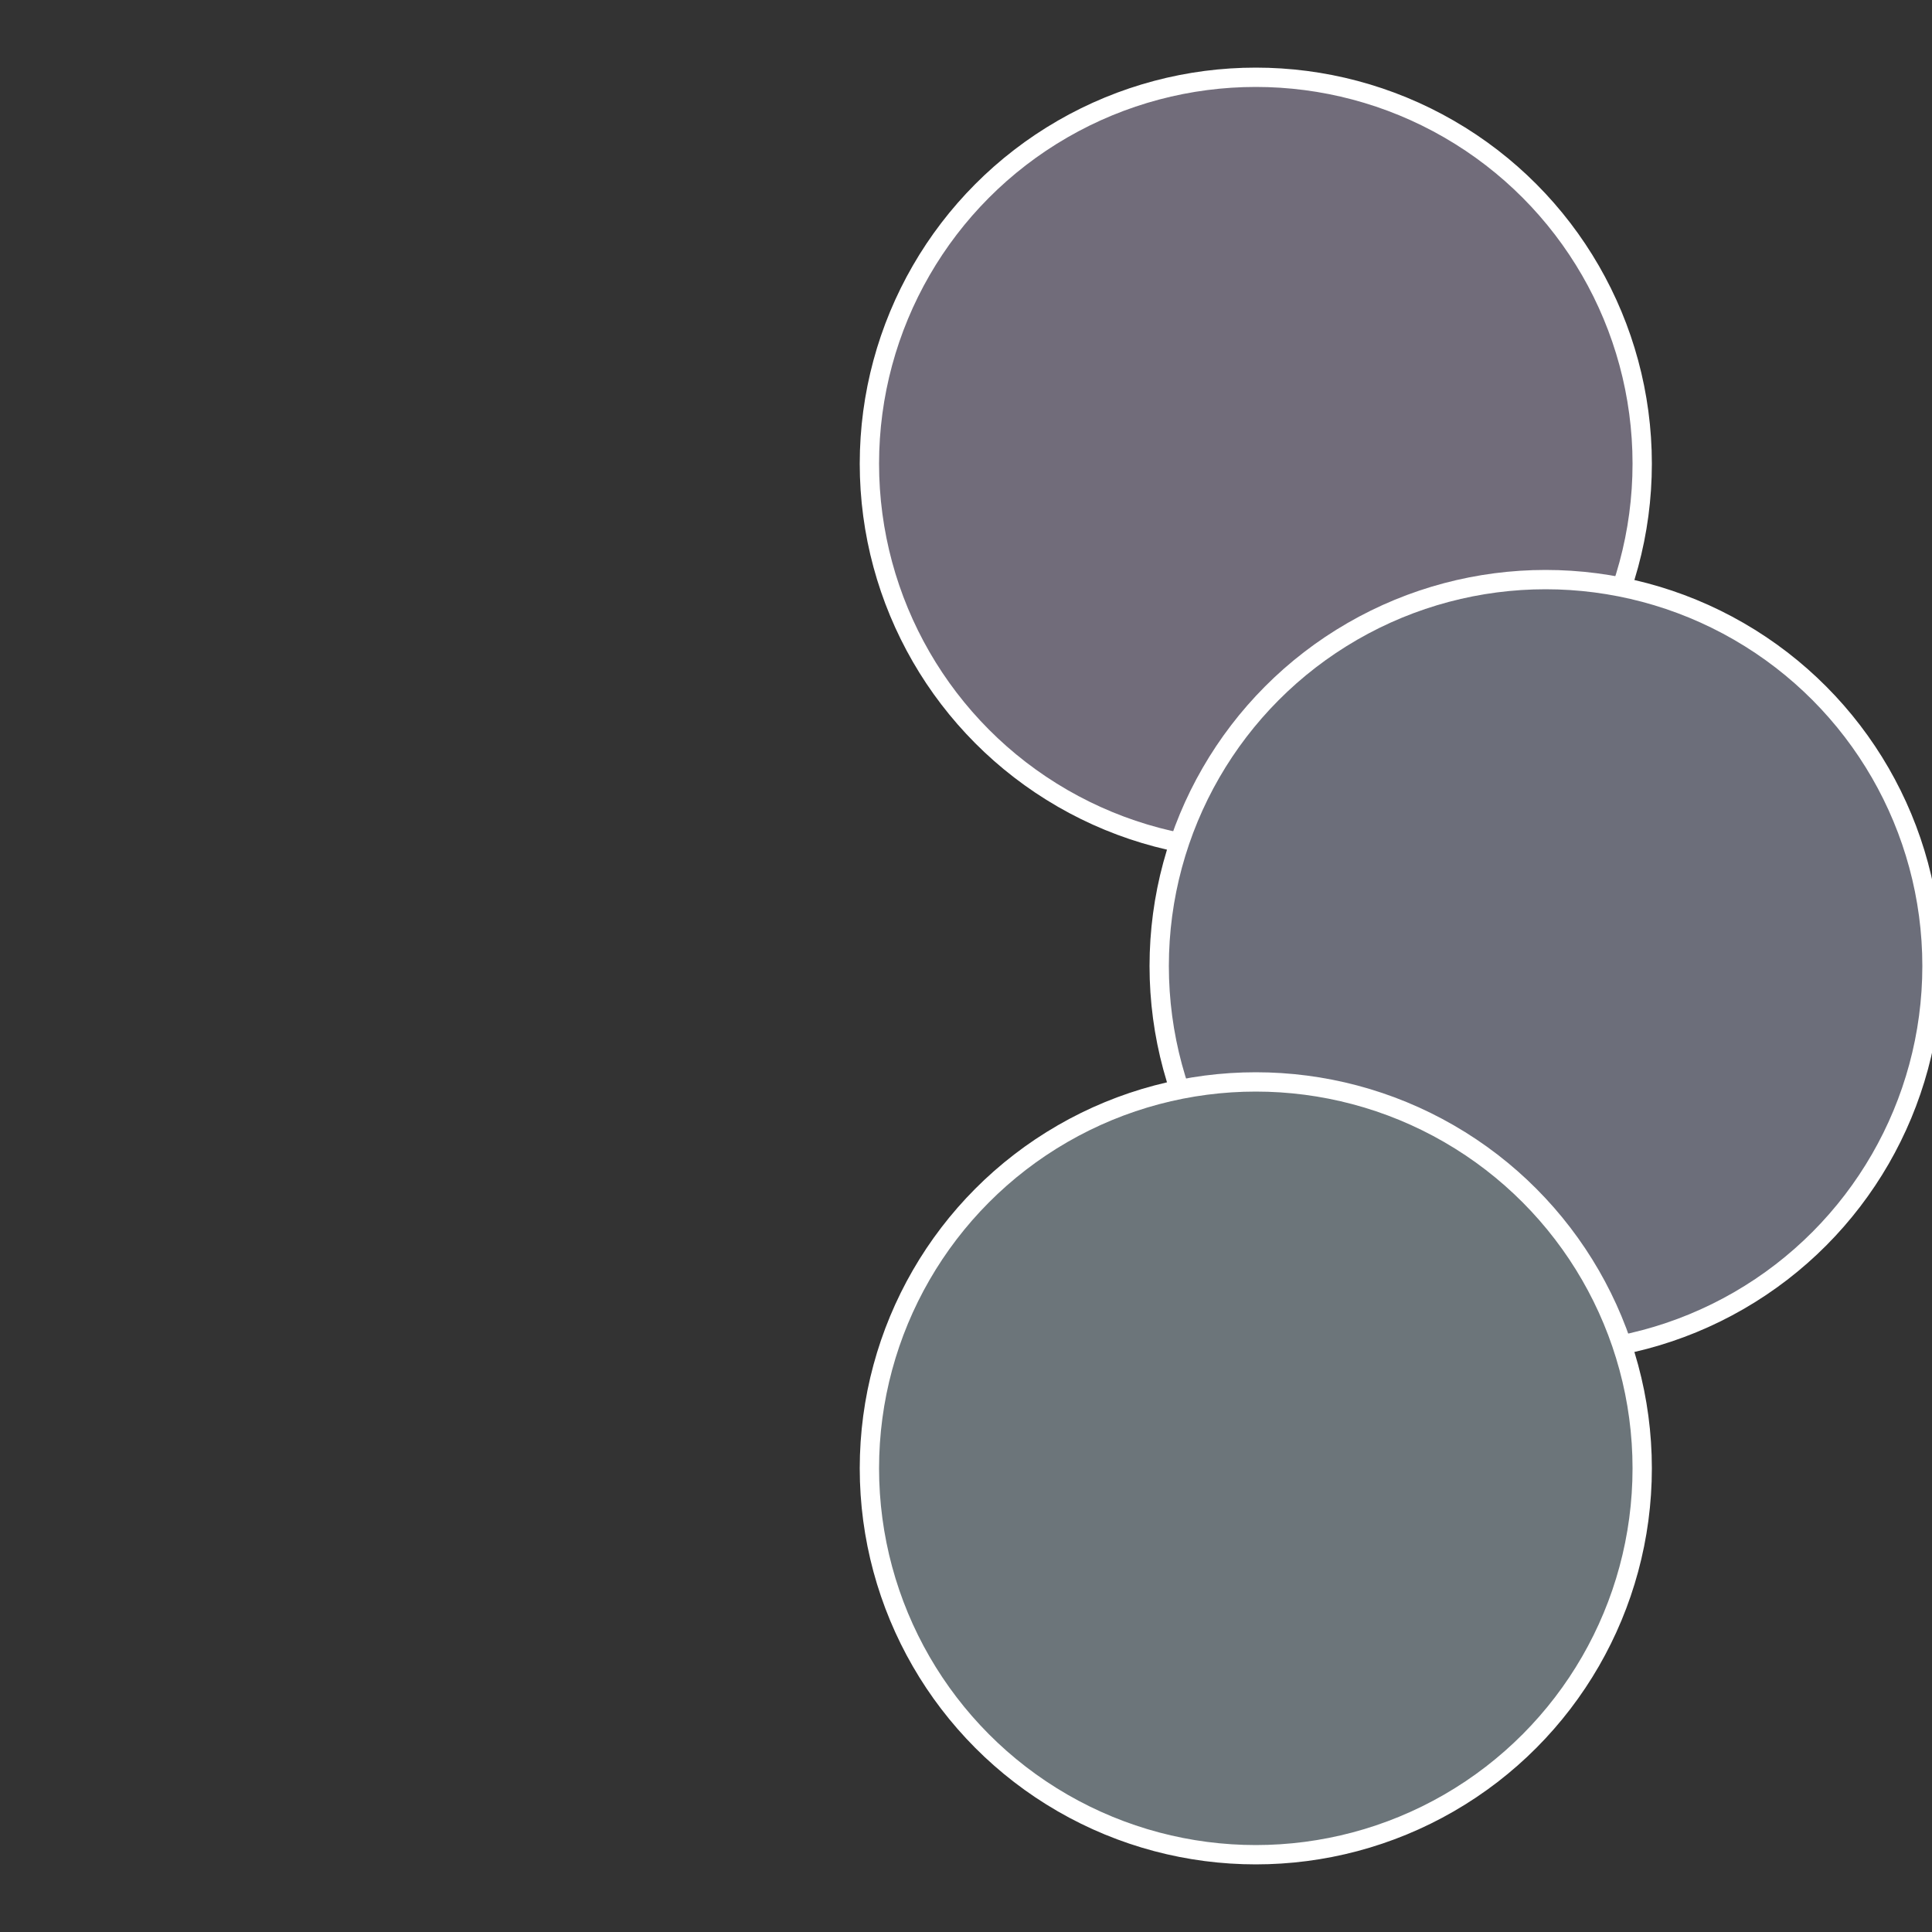 <?xml version="1.0" standalone="no"?>
<svg width="500" height="500" viewBox="-1 -1 2 2" xmlns="http://www.w3.org/2000/svg">
 
                <rect x="-1" y="-1" width="2" height="2" fill="#333333" stroke="none"/>
 
                <circle cx="0.3" cy="-0.52" r="0.4" fill="#716c7a" stroke="#fff" stroke-width="1%" />
             
                <circle cx="0.6" cy="0" r="0.4" fill="#6c6e7a" stroke="#fff" stroke-width="1%" />
             
                <circle cx="0.3" cy="0.52" r="0.4" fill="#6c757a" stroke="#fff" stroke-width="1%" />
            </svg>
